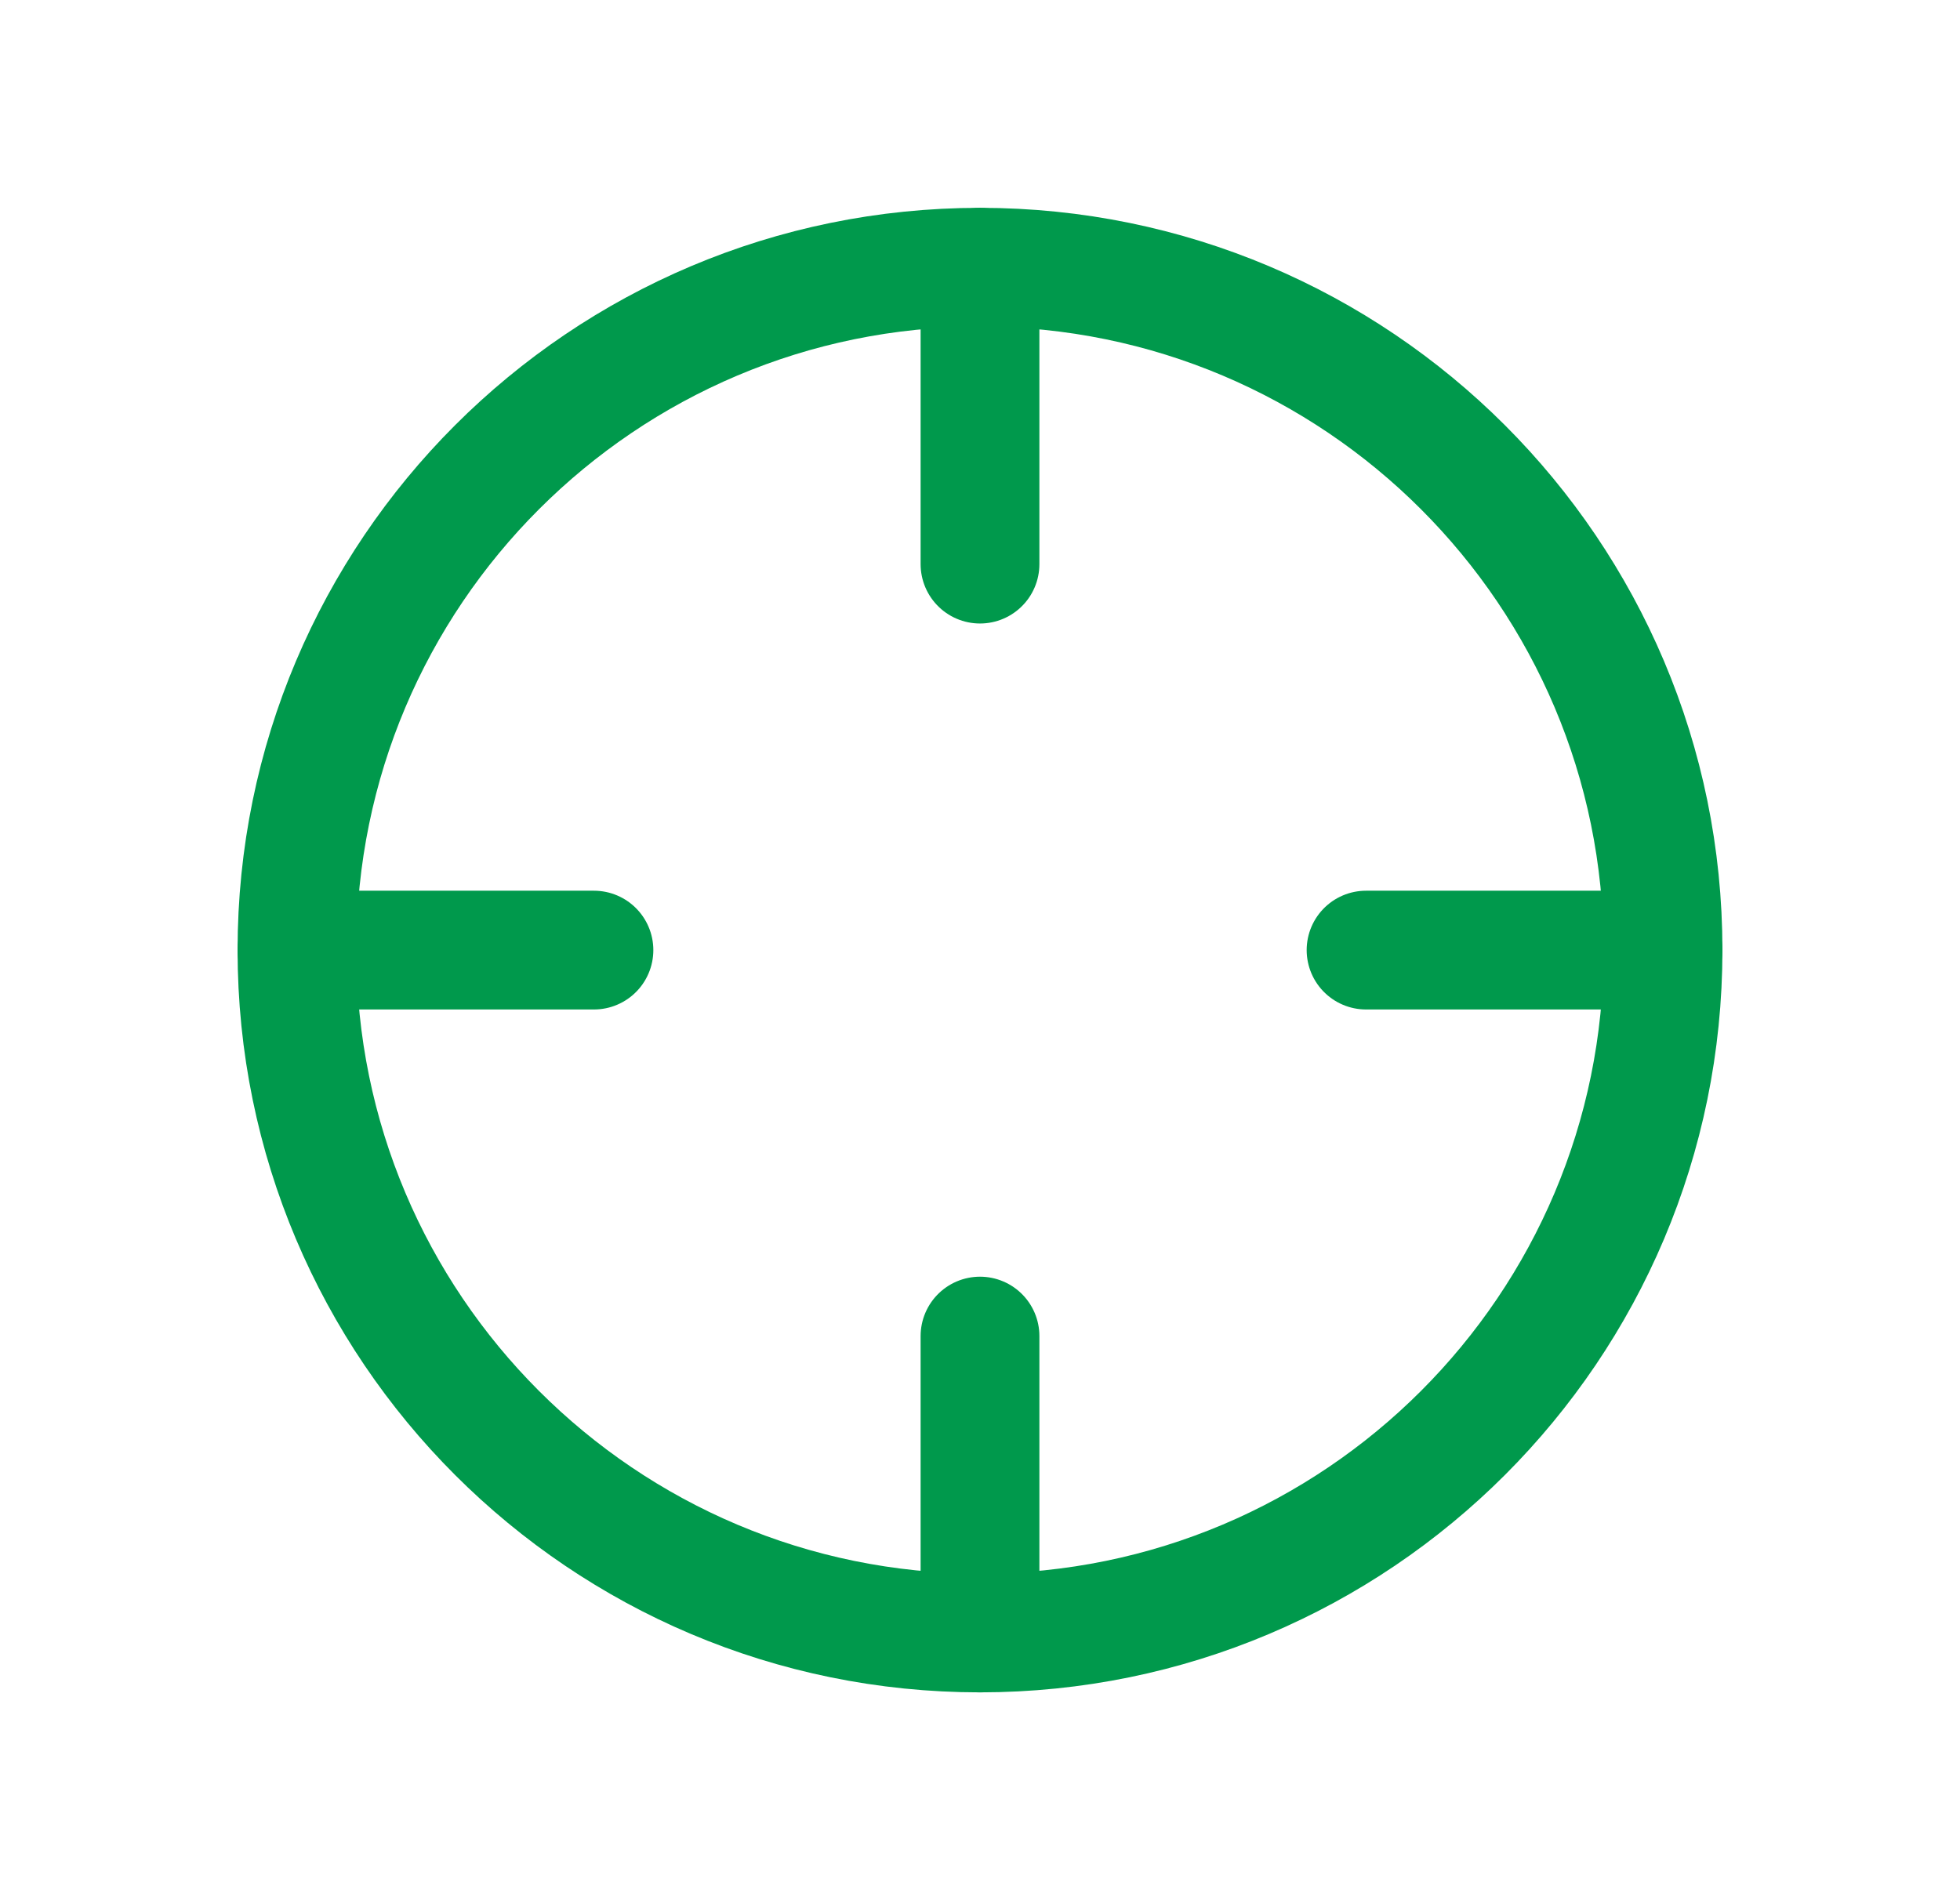 <svg width="33" height="32" viewBox="0 0 33 32" fill="none"
    xmlns="http://www.w3.org/2000/svg">
    <path d="M16.5 27.5C22.851 27.5 28 22.351 28 16C28 9.649 22.851 4.5 16.5 4.5C10.149 4.5 5 9.649 5 16C5 22.351 10.149 27.5 16.5 27.5Z" stroke="rgb(0, 153, 76)" stroke-width="2" stroke-linecap="round" stroke-linejoin="round"></path>
    <path d="M16.5 4.5V9.5" stroke="rgb(0, 153, 76)" stroke-width="2" stroke-linecap="round" stroke-linejoin="round"></path>
    <path d="M5 16H10" stroke="rgb(0, 153, 76)" stroke-width="2" stroke-linecap="round" stroke-linejoin="round"></path>
    <path d="M16.5 27.5V22.5" stroke="rgb(0, 153, 76)" stroke-width="2" stroke-linecap="round" stroke-linejoin="round"></path>
    <path d="M28 16H23" stroke="rgb(0, 153, 76)" stroke-width="2" stroke-linecap="round" stroke-linejoin="round"></path>
</svg>